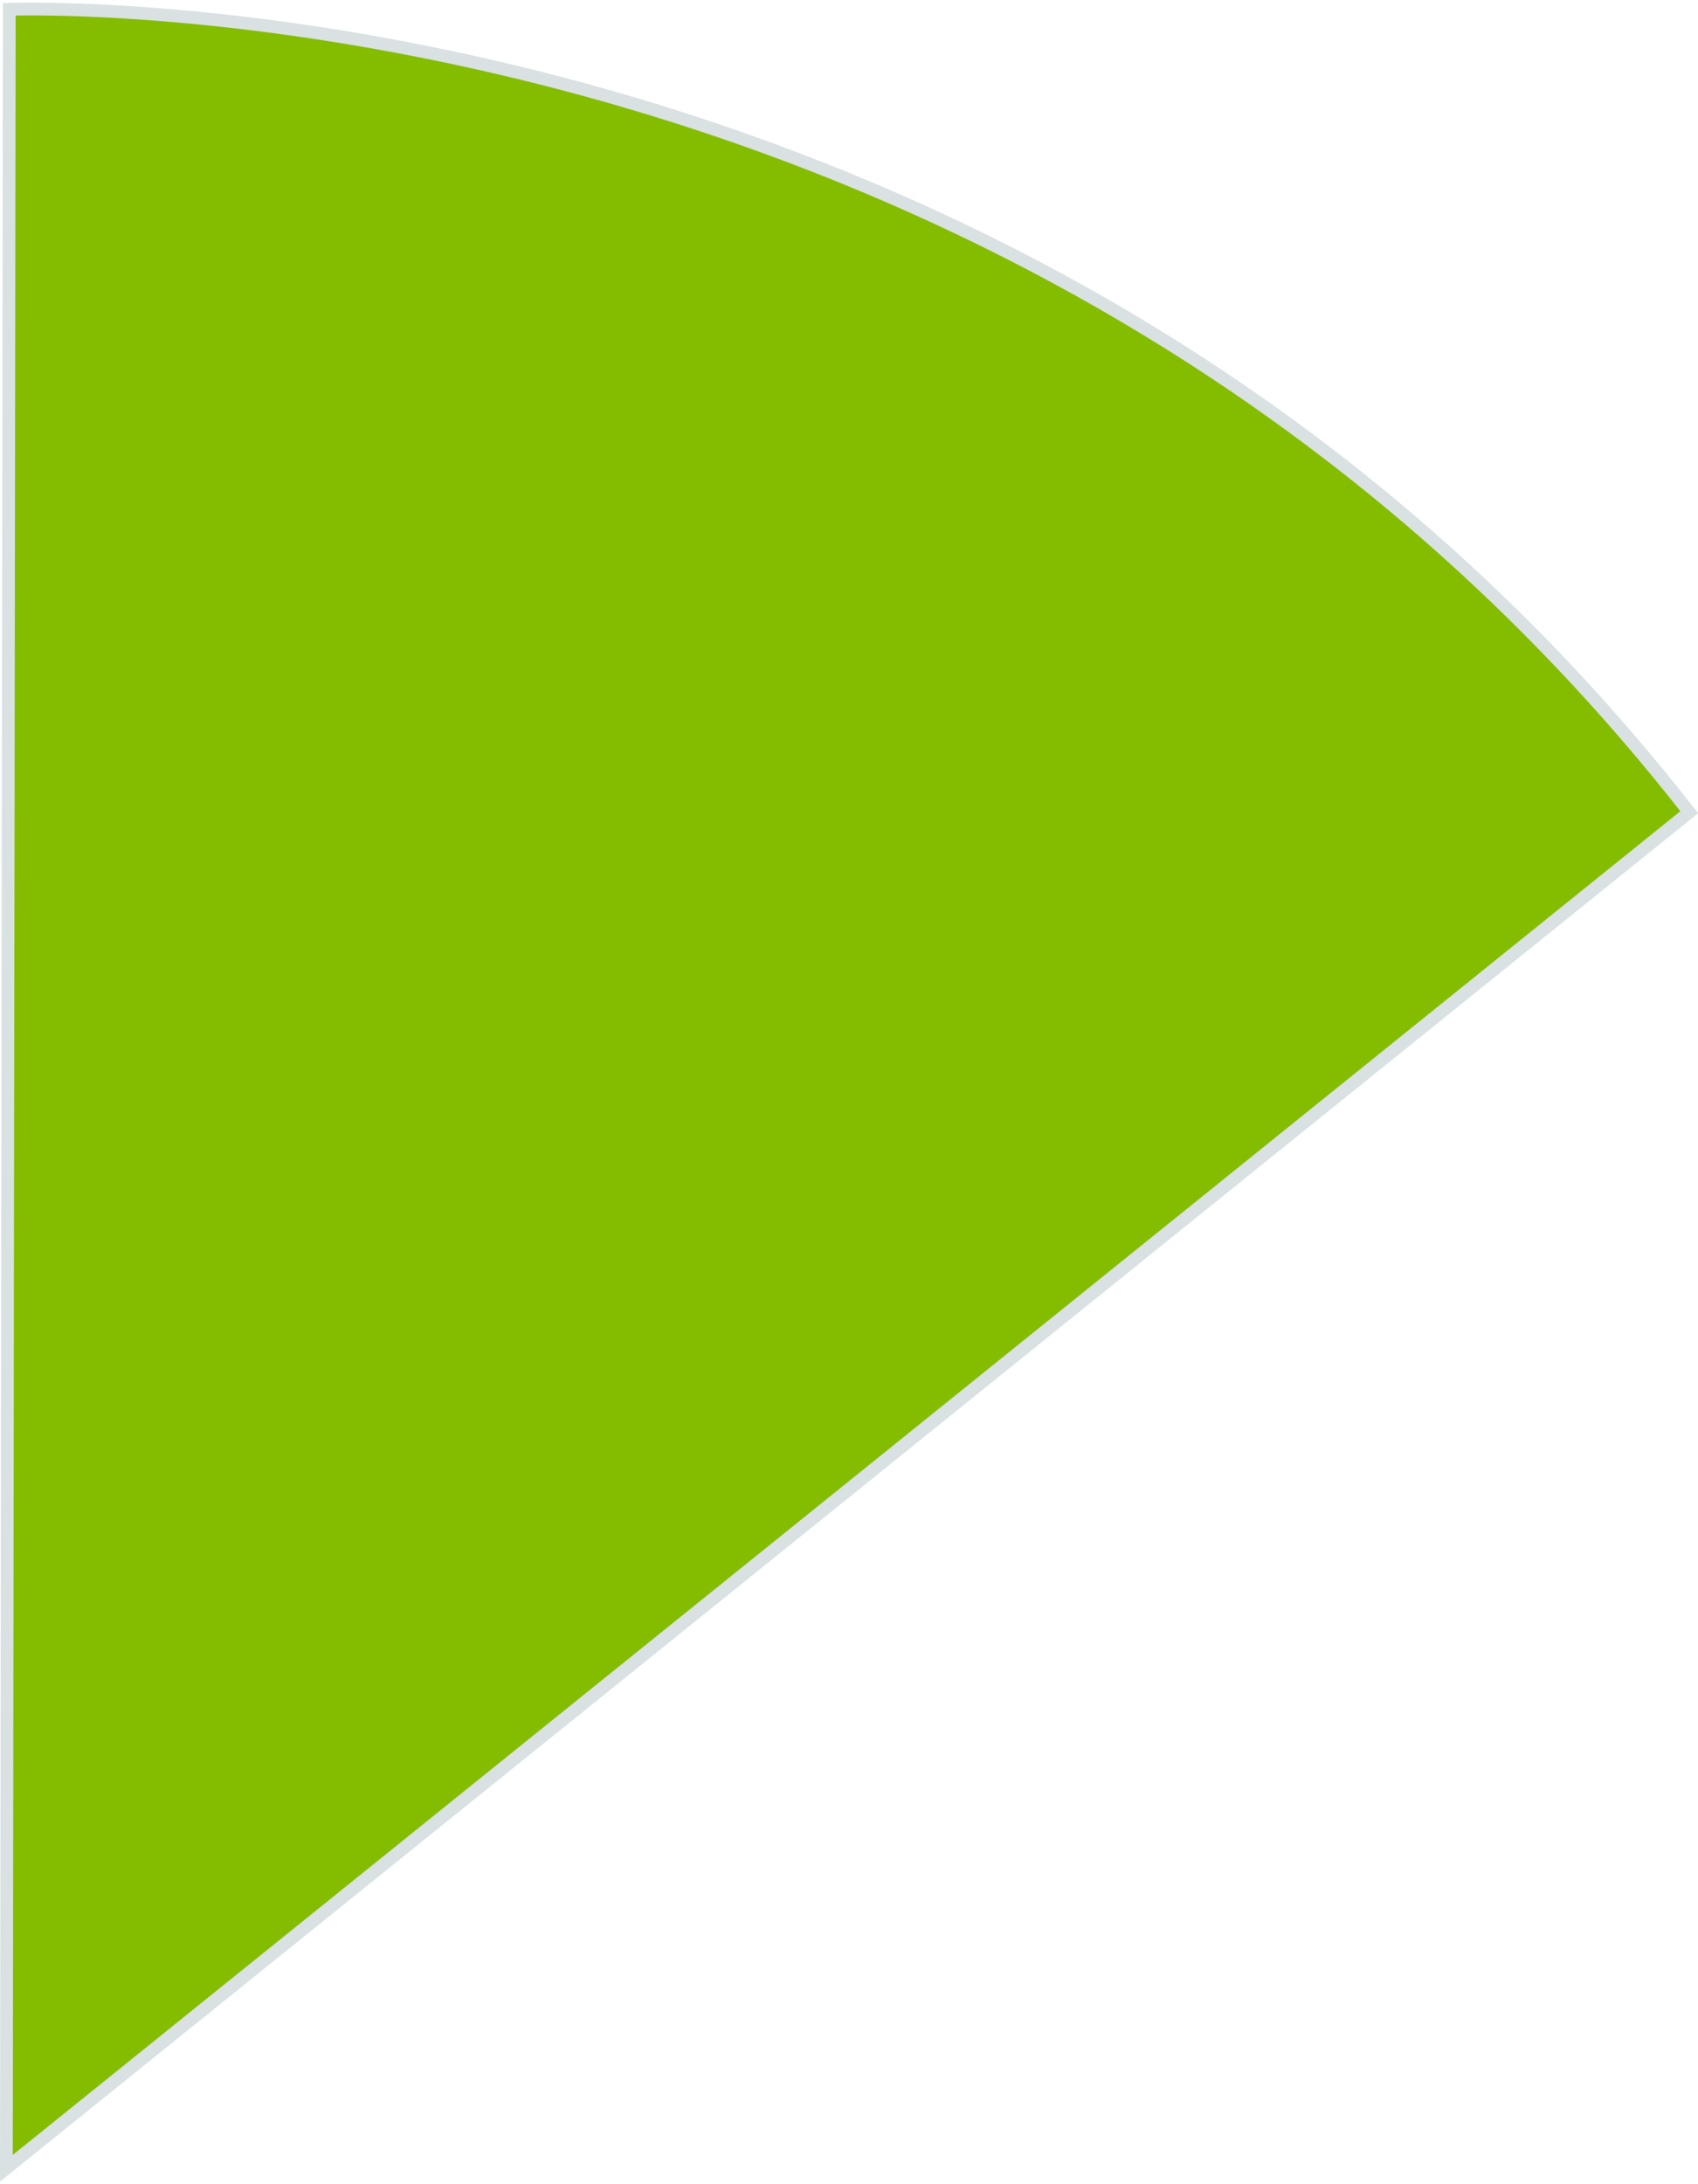 <svg xmlns="http://www.w3.org/2000/svg" id="Layer_1616def2180a9b" data-name="Layer 1" viewBox="0 0 133.51 171.25" aria-hidden="true" style="fill:url(#CerosGradient_ida1d78e01f);" width="133px" height="171px"><defs><linearGradient class="cerosgradient" data-cerosgradient="true" id="CerosGradient_ida1d78e01f" gradientUnits="userSpaceOnUse" x1="50%" y1="100%" x2="50%" y2="0%"><stop offset="0%" stop-color="#84BD00"/><stop offset="100%" stop-color="#84BD00"/></linearGradient><linearGradient/><style>.cls-1-616def2180a9b{fill:#0092bc;stroke:#d9e1e2;stroke-miterlimit:10;}</style></defs><path class="cls-1-616def2180a9b" d="M627.73,214.44s80.39-3.13,132.09,63.1L627.5,384.11Z" transform="translate(-627 -213.91)" style="fill:url(#CerosGradient_ida1d78e01f);"/></svg>